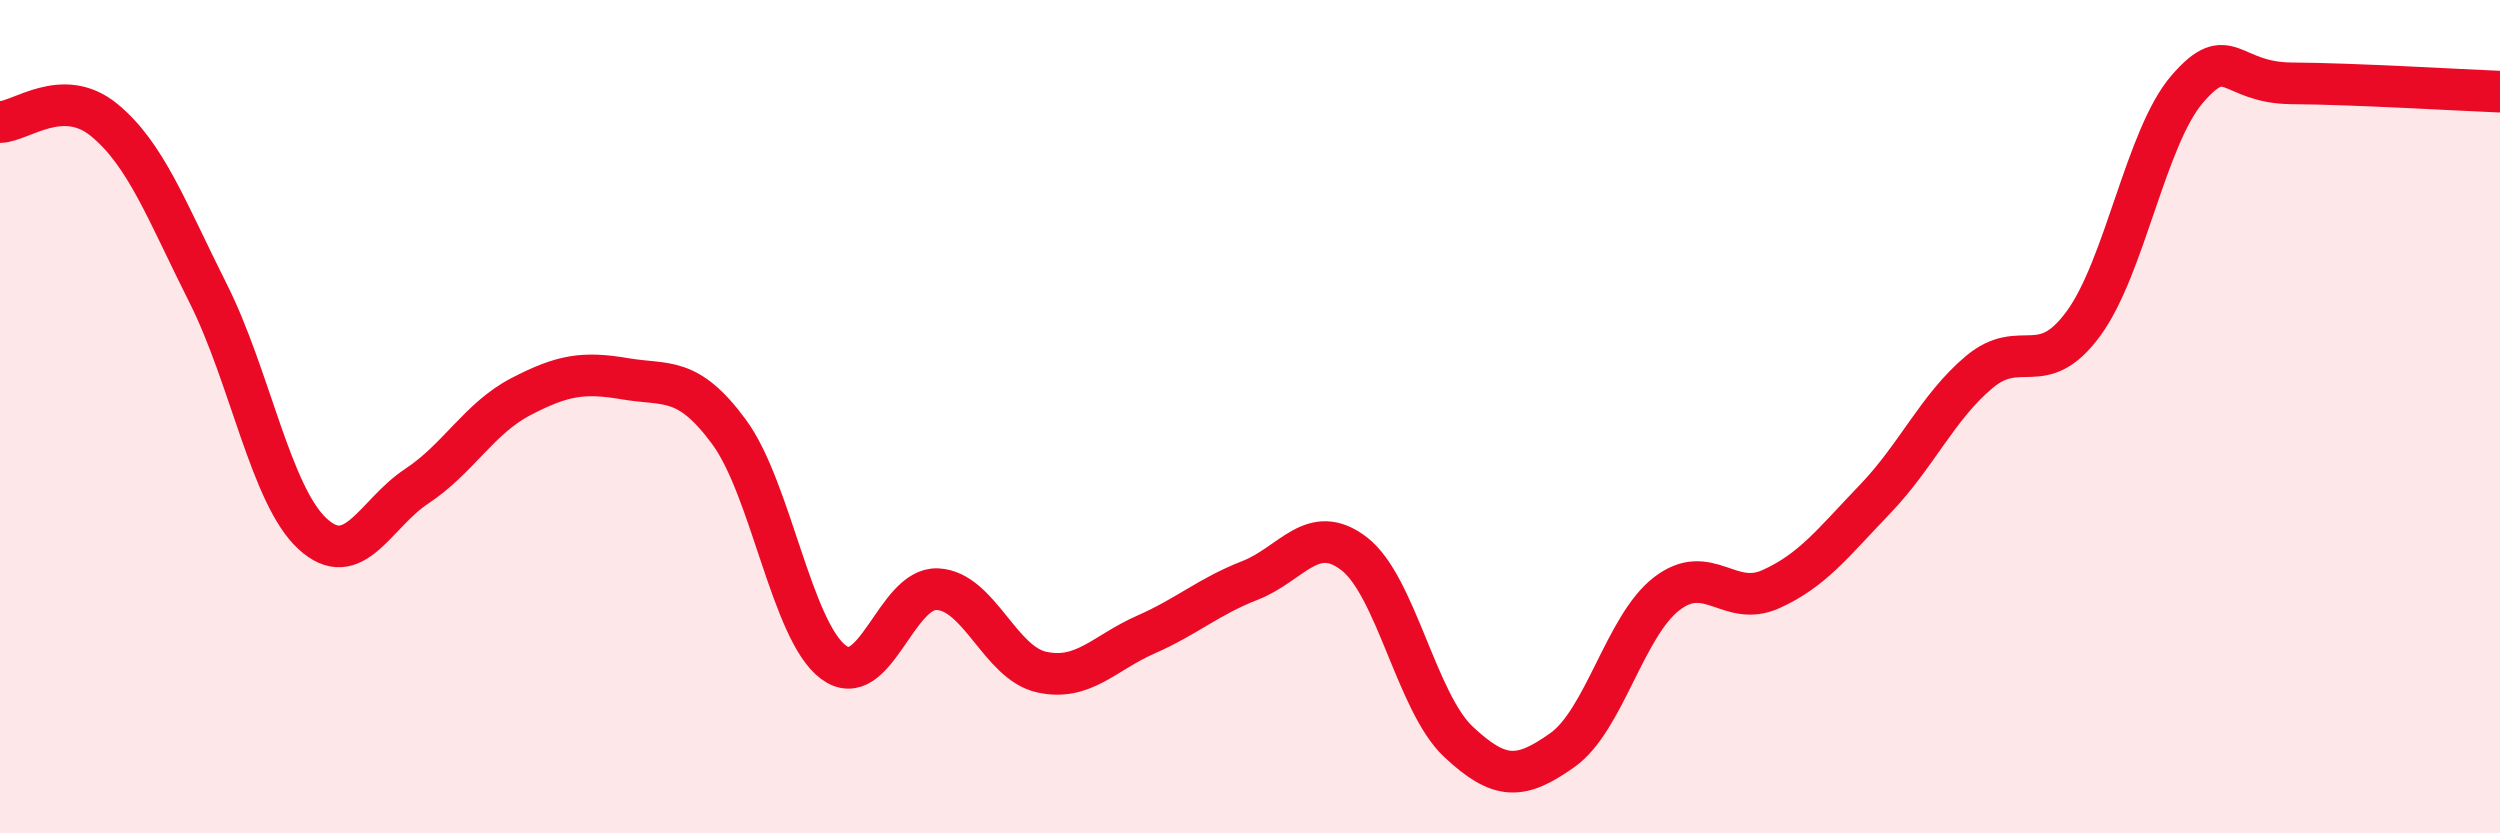 
    <svg width="60" height="20" viewBox="0 0 60 20" xmlns="http://www.w3.org/2000/svg">
      <path
        d="M 0,2.93 C 0.5,2.92 1.5,2.06 2.5,2.88 C 3.5,3.7 4,5.06 5,7.05 C 6,9.04 6.5,11.89 7.5,12.81 C 8.5,13.73 9,12.33 10,11.67 C 11,11.01 11.5,10.04 12.5,9.52 C 13.5,9 14,8.92 15,9.09 C 16,9.26 16.5,9.01 17.5,10.37 C 18.5,11.73 19,15.14 20,15.89 C 21,16.64 21.5,14.09 22.5,14.14 C 23.5,14.19 24,15.91 25,16.13 C 26,16.35 26.5,15.67 27.5,15.23 C 28.5,14.79 29,14.32 30,13.93 C 31,13.54 31.5,12.52 32.5,13.29 C 33.5,14.06 34,16.86 35,17.8 C 36,18.74 36.5,18.71 37.5,18 C 38.5,17.29 39,15.02 40,14.25 C 41,13.48 41.5,14.59 42.5,14.14 C 43.5,13.69 44,13.02 45,11.98 C 46,10.94 46.5,9.77 47.5,8.93 C 48.5,8.09 49,9.13 50,7.77 C 51,6.41 51.5,3.28 52.5,2.13 C 53.5,0.98 53.5,1.99 55,2 C 56.5,2.01 59,2.16 60,2.2L60 20L0 20Z"
        fill="#EB0A25"
        opacity="0.1"
        stroke-linecap="round"
        stroke-linejoin="round"
      />
      <path
        d="M 0,2.93 C 0.5,2.92 1.5,2.06 2.5,2.88 C 3.5,3.7 4,5.06 5,7.05 C 6,9.04 6.5,11.89 7.5,12.81 C 8.5,13.73 9,12.33 10,11.67 C 11,11.01 11.5,10.04 12.5,9.52 C 13.5,9 14,8.92 15,9.09 C 16,9.26 16.5,9.01 17.5,10.37 C 18.5,11.73 19,15.14 20,15.89 C 21,16.64 21.5,14.09 22.5,14.14 C 23.5,14.19 24,15.91 25,16.13 C 26,16.35 26.5,15.67 27.5,15.23 C 28.5,14.79 29,14.32 30,13.93 C 31,13.54 31.5,12.52 32.5,13.29 C 33.5,14.06 34,16.86 35,17.8 C 36,18.74 36.5,18.71 37.5,18 C 38.5,17.29 39,15.02 40,14.25 C 41,13.48 41.5,14.59 42.5,14.14 C 43.5,13.69 44,13.02 45,11.98 C 46,10.94 46.5,9.77 47.5,8.93 C 48.5,8.09 49,9.13 50,7.77 C 51,6.41 51.5,3.28 52.5,2.13 C 53.5,0.98 53.5,1.99 55,2 C 56.5,2.01 59,2.16 60,2.2"
        stroke="#EB0A25"
        stroke-width="1"
        fill="none"
        stroke-linecap="round"
        stroke-linejoin="round"
      />
    </svg>
  